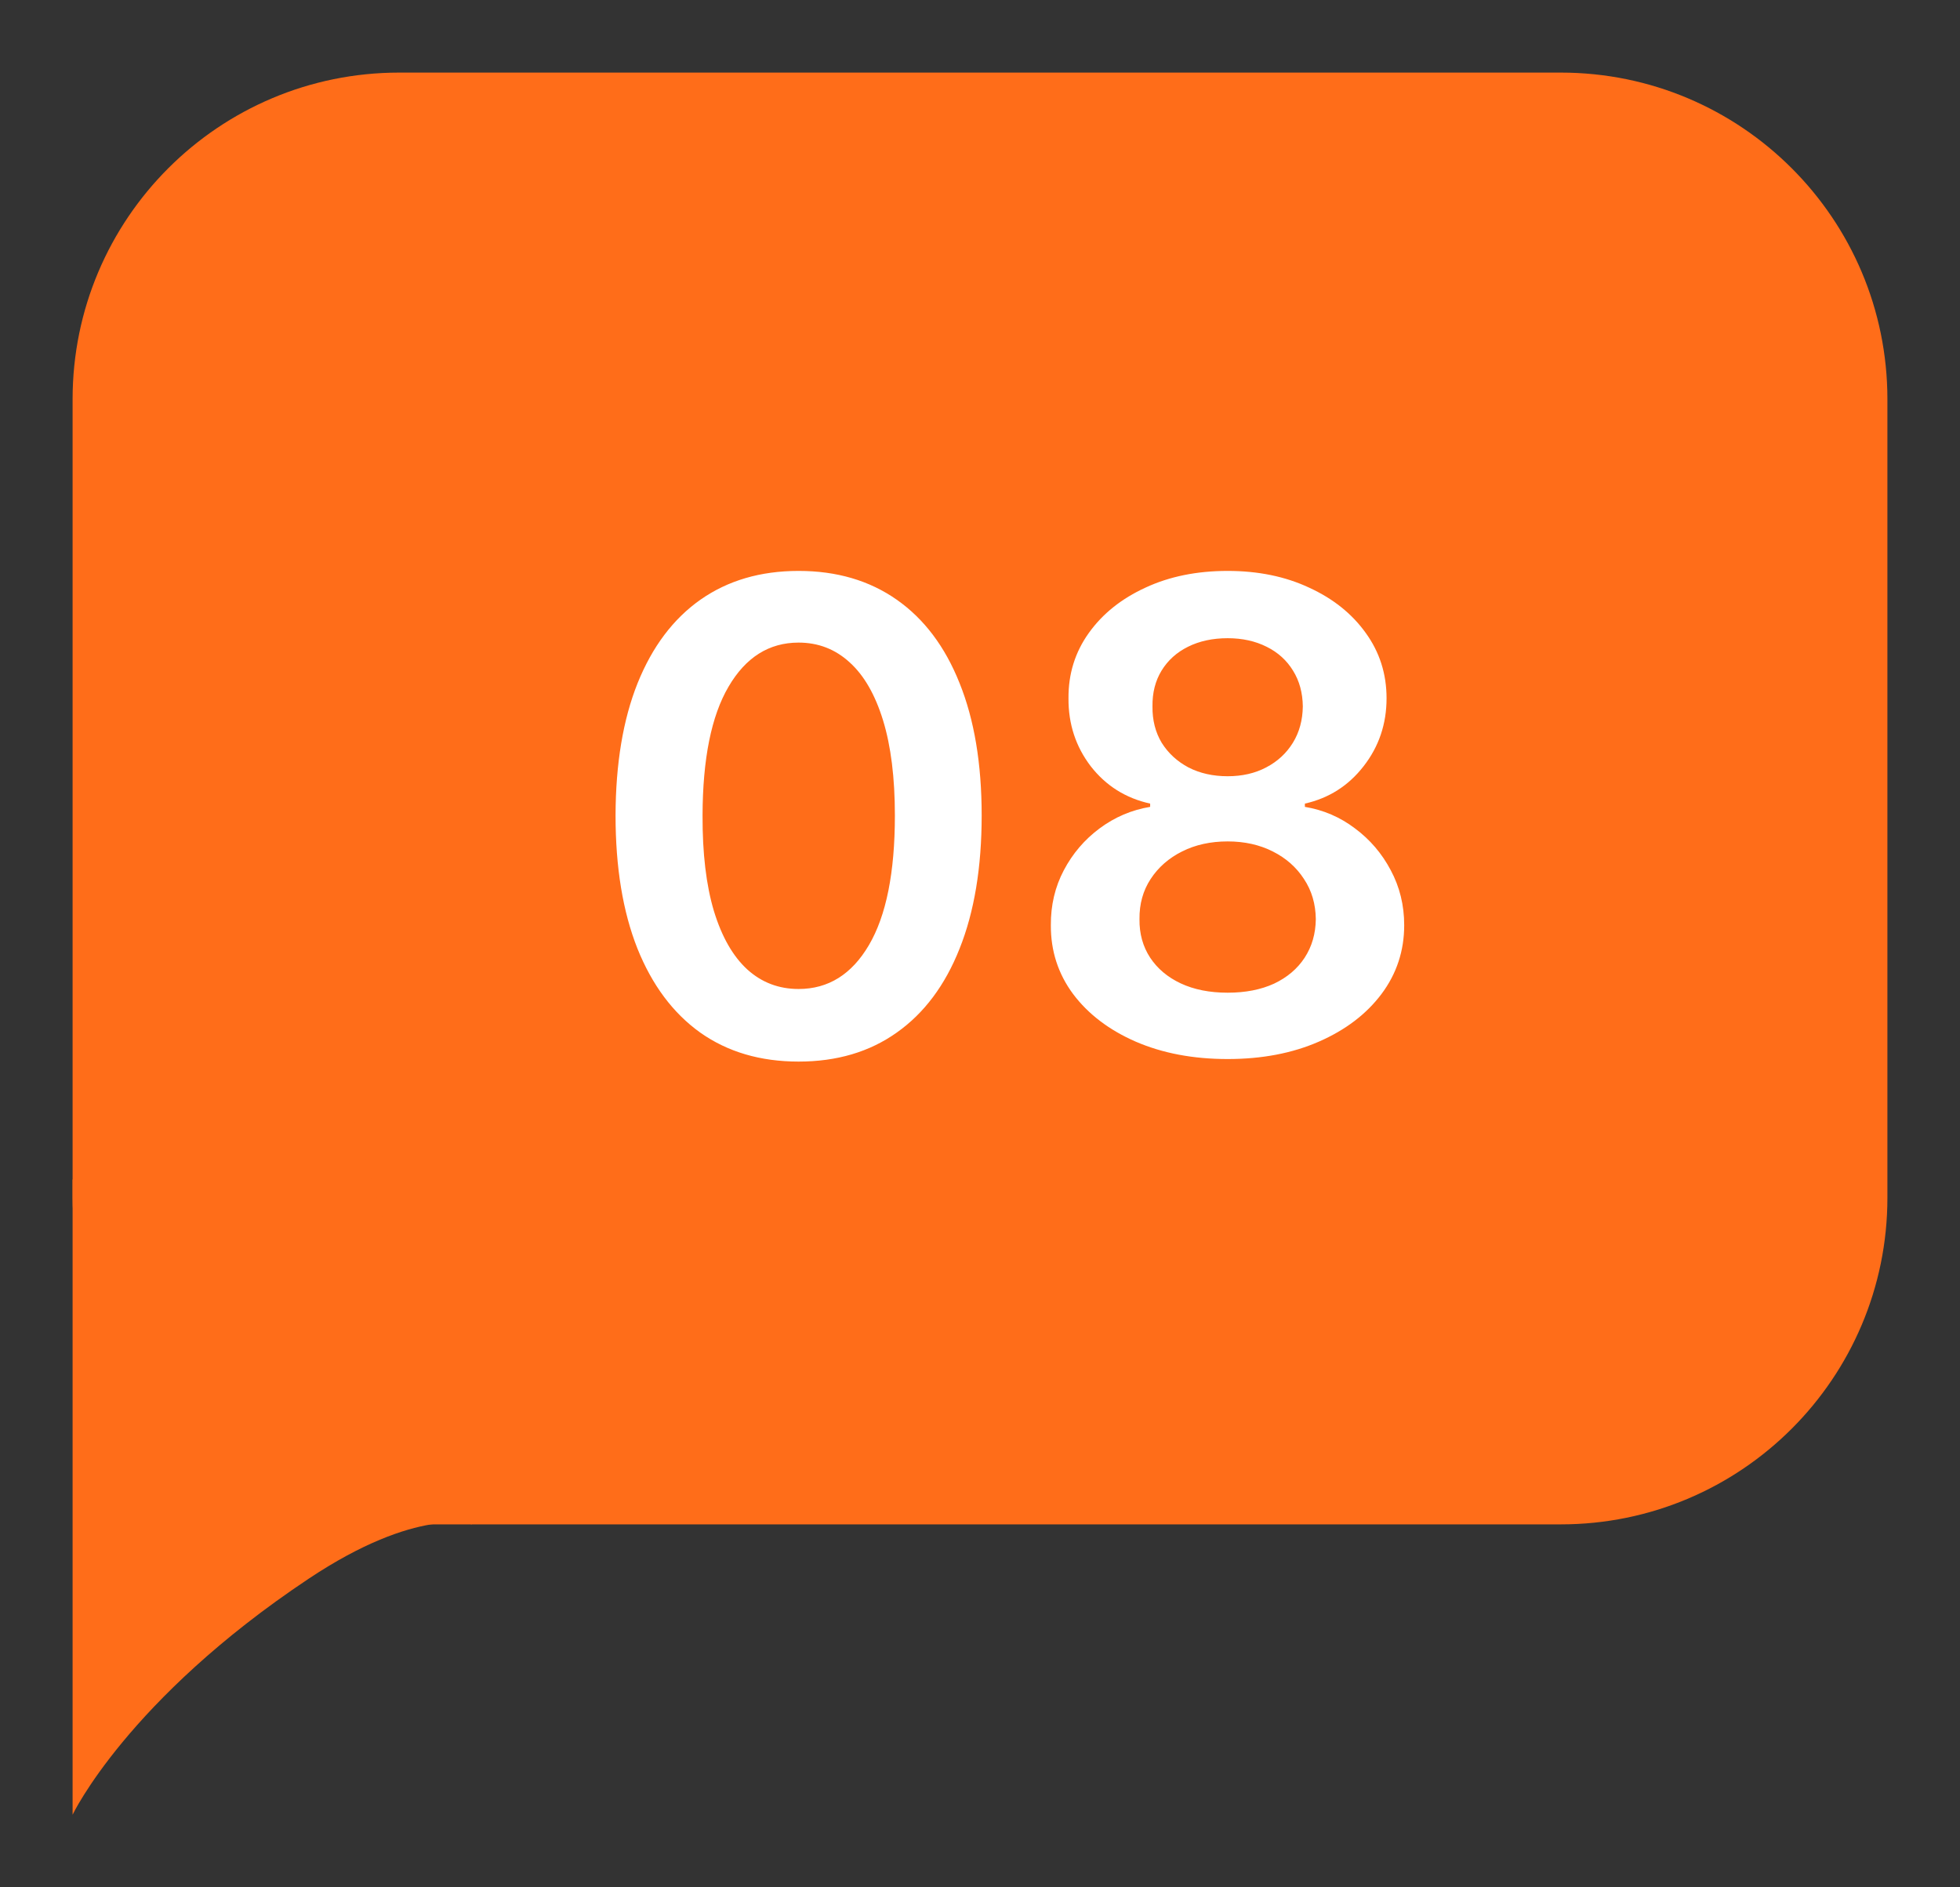 <svg width="54" height="52" viewBox="0 0 54 52" fill="none" xmlns="http://www.w3.org/2000/svg">
<rect x="0" y="0" width="54" height="52" fill="#333333" stroke="none"/>
<path d="M2 11C2 6.029 6.029 2 11 2H43C47.971 2 52 6.029 52 11V33C52 37.971 47.971 42 43 42H11C9 42.5 2 37.971 2 33V11Z" fill="#FF6D19"/>
<path d="M9.5 30L13 42C13 42 11.5 41.5 8.5 43.5C3.5 46.833 2 50 2 50V32.5L9.5 30Z" fill="#FF6D19"/>
<path d="M22.002 29.249C20.95 29.249 20.046 28.983 19.292 28.45C18.542 27.913 17.965 27.14 17.56 26.13C17.159 25.116 16.959 23.895 16.959 22.467C16.963 21.04 17.166 19.825 17.566 18.824C17.971 17.818 18.548 17.051 19.298 16.523C20.053 15.994 20.954 15.73 22.002 15.73C23.05 15.73 23.952 15.994 24.706 16.523C25.46 17.051 26.038 17.818 26.438 18.824C26.843 19.829 27.046 21.044 27.046 22.467C27.046 23.899 26.843 25.122 26.438 26.136C26.038 27.146 25.46 27.918 24.706 28.45C23.956 28.983 23.055 29.249 22.002 29.249ZM22.002 27.249C22.82 27.249 23.466 26.846 23.939 26.041C24.416 25.231 24.655 24.04 24.655 22.467C24.655 21.428 24.546 20.554 24.329 19.847C24.111 19.139 23.805 18.607 23.408 18.249C23.012 17.886 22.543 17.705 22.002 17.705C21.188 17.705 20.545 18.11 20.072 18.92C19.599 19.725 19.36 20.908 19.356 22.467C19.352 23.511 19.456 24.389 19.669 25.101C19.886 25.812 20.193 26.349 20.59 26.712C20.986 27.07 21.457 27.249 22.002 27.249ZM33.823 29.179C32.872 29.179 32.029 29.019 31.291 28.7C30.558 28.38 29.983 27.943 29.566 27.389C29.152 26.831 28.948 26.198 28.952 25.491C28.948 24.941 29.067 24.436 29.31 23.976C29.553 23.516 29.881 23.132 30.294 22.825C30.712 22.514 31.176 22.316 31.688 22.231V22.141C31.014 21.992 30.469 21.649 30.051 21.112C29.638 20.571 29.433 19.947 29.438 19.239C29.433 18.566 29.621 17.965 30 17.437C30.379 16.908 30.899 16.493 31.56 16.19C32.22 15.883 32.975 15.73 33.823 15.73C34.662 15.73 35.41 15.883 36.066 16.19C36.727 16.493 37.247 16.908 37.626 17.437C38.009 17.965 38.201 18.566 38.201 19.239C38.201 19.947 37.99 20.571 37.568 21.112C37.151 21.649 36.612 21.992 35.951 22.141V22.231C36.462 22.316 36.923 22.514 37.332 22.825C37.745 23.132 38.073 23.516 38.316 23.976C38.563 24.436 38.687 24.941 38.687 25.491C38.687 26.198 38.478 26.831 38.06 27.389C37.643 27.943 37.068 28.38 36.335 28.7C35.606 29.019 34.769 29.179 33.823 29.179ZM33.823 27.351C34.313 27.351 34.739 27.268 35.101 27.102C35.463 26.931 35.745 26.692 35.945 26.386C36.145 26.079 36.247 25.725 36.252 25.325C36.247 24.907 36.139 24.538 35.926 24.219C35.717 23.895 35.429 23.641 35.063 23.458C34.7 23.275 34.287 23.183 33.823 23.183C33.354 23.183 32.936 23.275 32.57 23.458C32.203 23.641 31.913 23.895 31.701 24.219C31.492 24.538 31.389 24.907 31.394 25.325C31.389 25.725 31.487 26.079 31.688 26.386C31.888 26.688 32.169 26.925 32.531 27.095C32.898 27.266 33.328 27.351 33.823 27.351ZM33.823 21.387C34.223 21.387 34.577 21.306 34.884 21.144C35.195 20.982 35.44 20.756 35.619 20.467C35.798 20.177 35.889 19.842 35.894 19.463C35.889 19.088 35.8 18.76 35.625 18.479C35.45 18.193 35.208 17.974 34.897 17.82C34.585 17.663 34.227 17.584 33.823 17.584C33.409 17.584 33.045 17.663 32.73 17.82C32.419 17.974 32.176 18.193 32.001 18.479C31.83 18.76 31.747 19.088 31.752 19.463C31.747 19.842 31.833 20.177 32.007 20.467C32.186 20.752 32.431 20.978 32.742 21.144C33.058 21.306 33.418 21.387 33.823 21.387Z" fill="white"/>
</svg>
